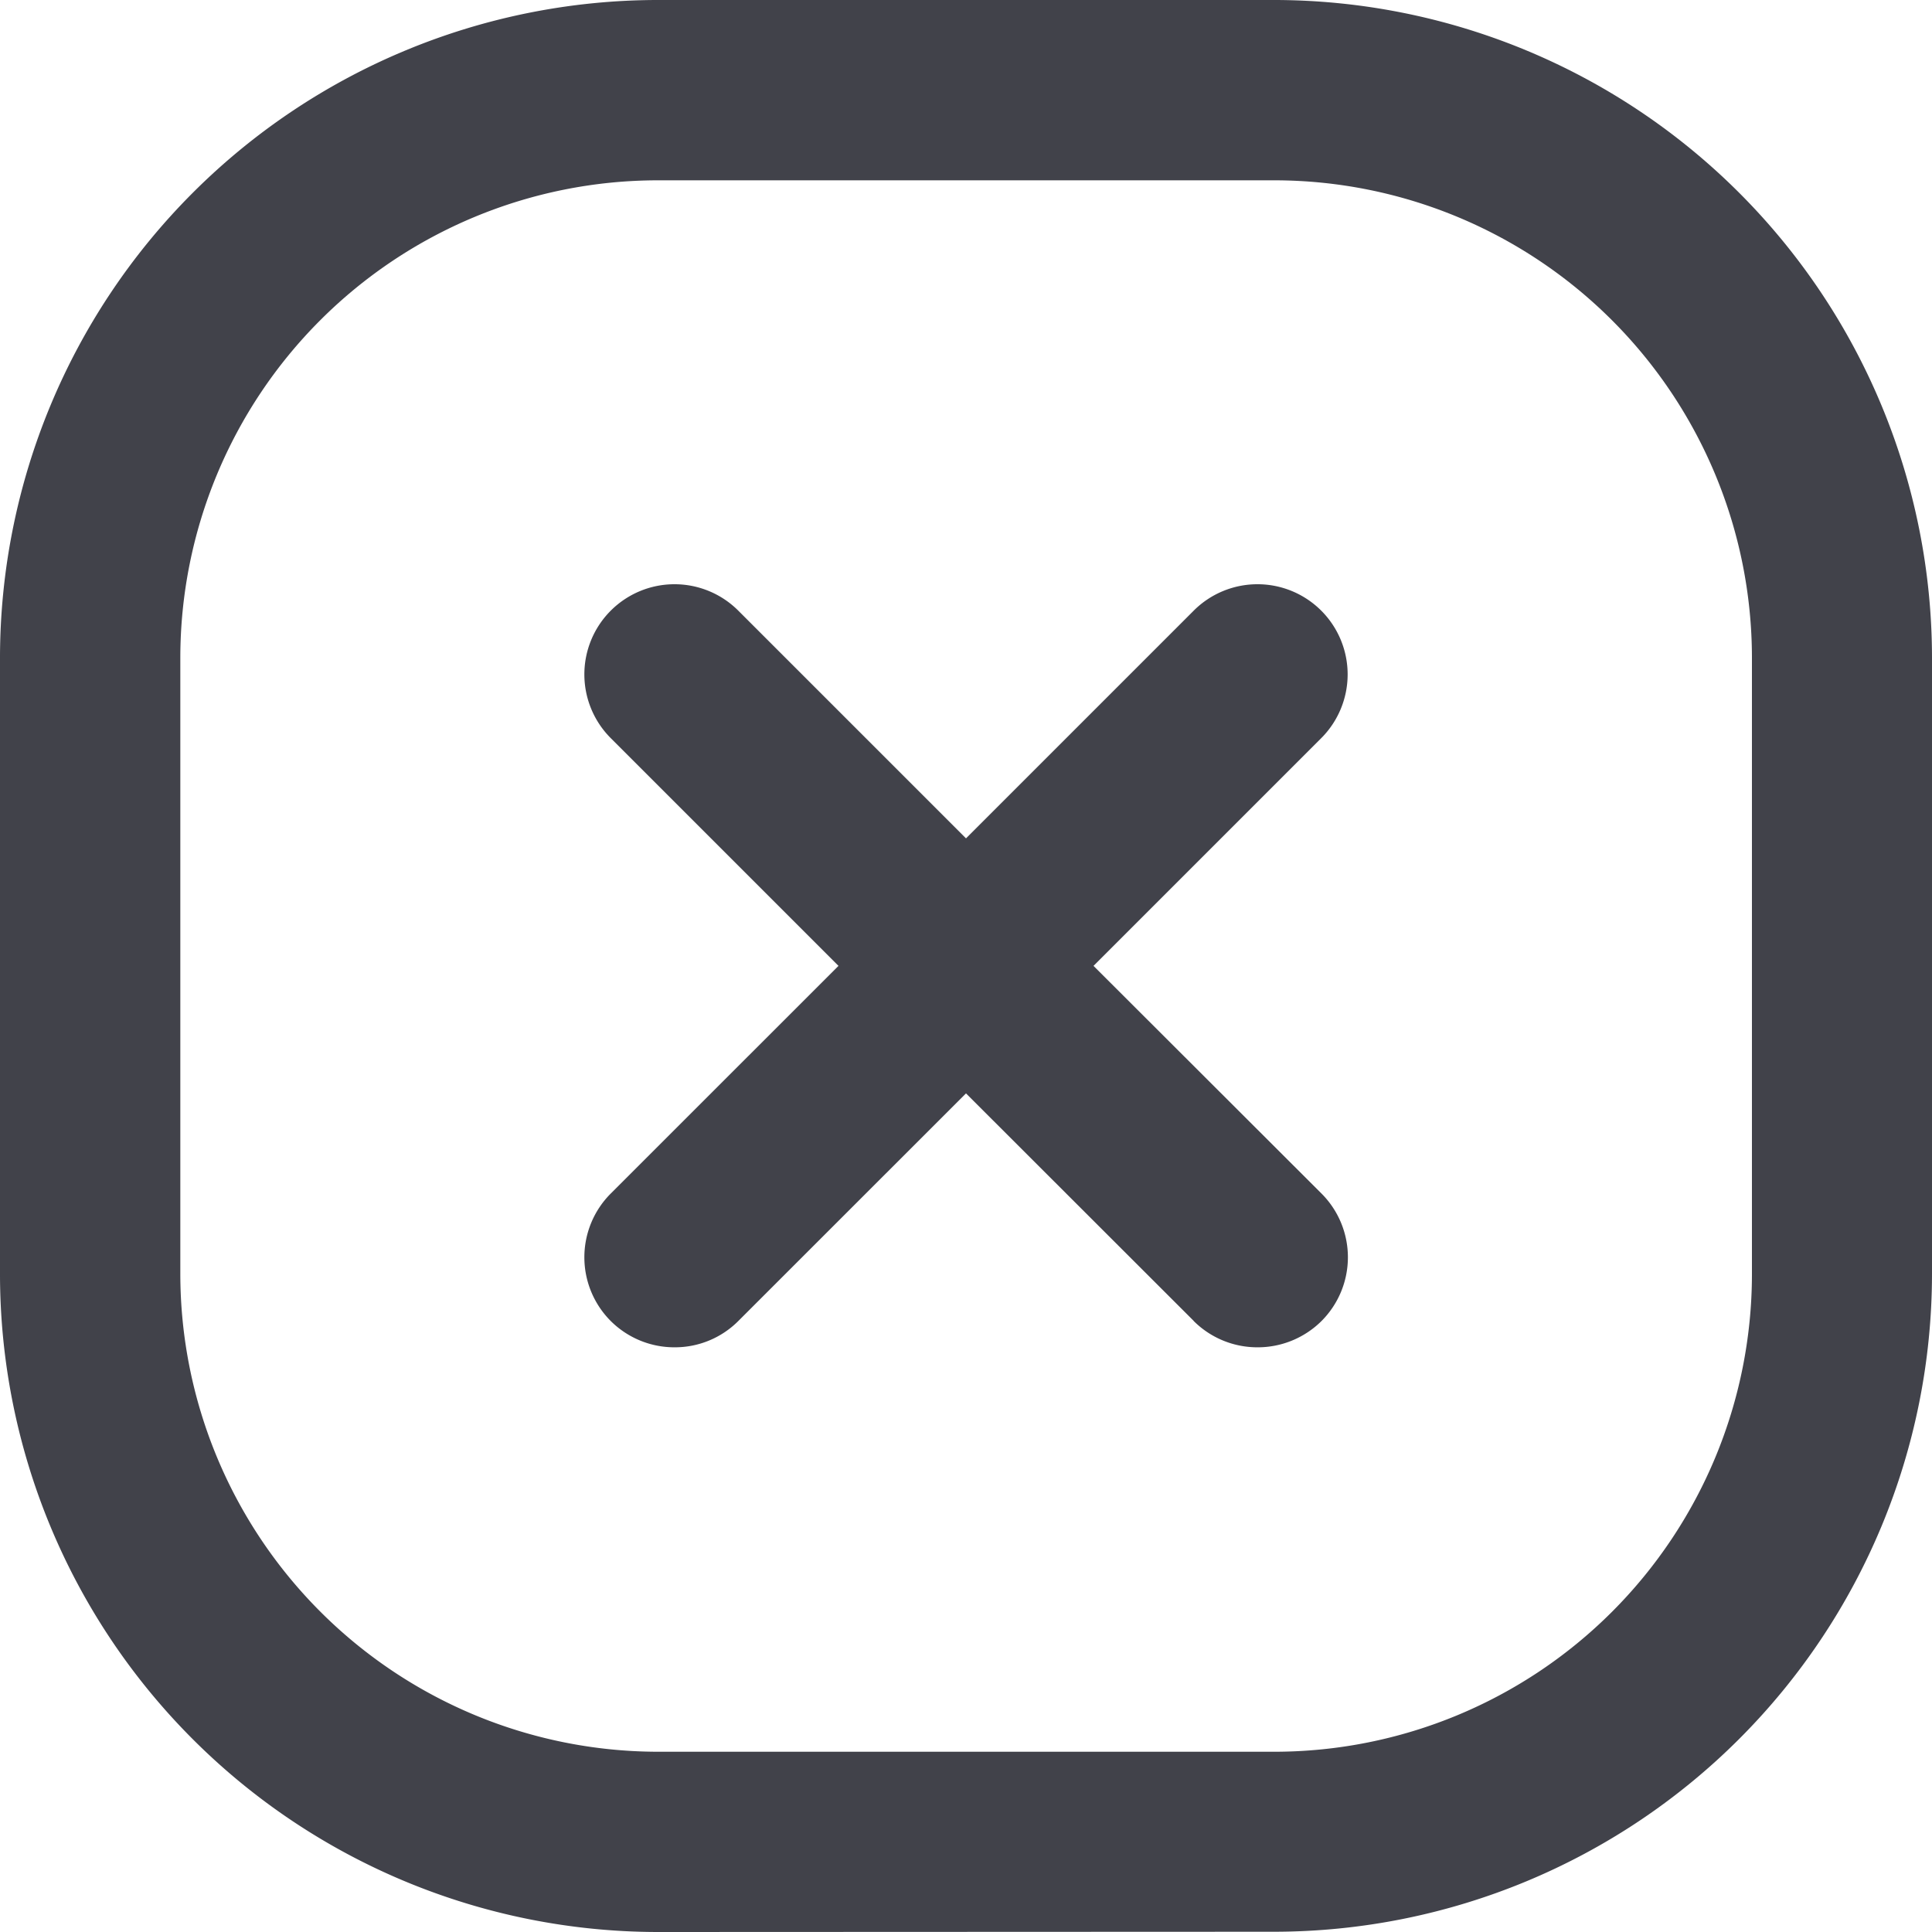 <svg xmlns="http://www.w3.org/2000/svg" width="30" height="30" viewBox="0 0 30 30">
  <path id="cancel" d="M1866.212-434.5A10.221,10.221,0,0,1,1856-444.71v-9.579a10.221,10.221,0,0,1,10.212-10.211h9.576A10.222,10.222,0,0,1,1886-454.289v9.575a10.222,10.222,0,0,1-10.212,10.21v0Zm-7.412-19.789v9.575a7.425,7.425,0,0,0,7.412,7.415h9.58a7.419,7.419,0,0,0,7.412-7.411v-9.579a7.419,7.419,0,0,0-7.412-7.411h-9.58A7.418,7.418,0,0,0,1858.8-454.289Zm15.736,10.3L1871-447.522l-3.536,3.535a1.391,1.391,0,0,1-.988.408,1.4,1.4,0,0,1-.992-.408,1.4,1.4,0,0,1,0-1.98l3.536-3.535-3.536-3.536a1.4,1.4,0,0,1,0-1.98,1.4,1.4,0,0,1,1.98,0l3.536,3.536,3.536-3.536a1.4,1.4,0,0,1,1.98,0,1.4,1.4,0,0,1,0,1.98l-3.536,3.536,3.54,3.535a1.4,1.4,0,0,1,0,1.98,1.406,1.406,0,0,1-.992.408A1.4,1.4,0,0,1,1874.536-443.987Z" transform="translate(-1856 464.5)" fill="#41424a"/>
</svg>
